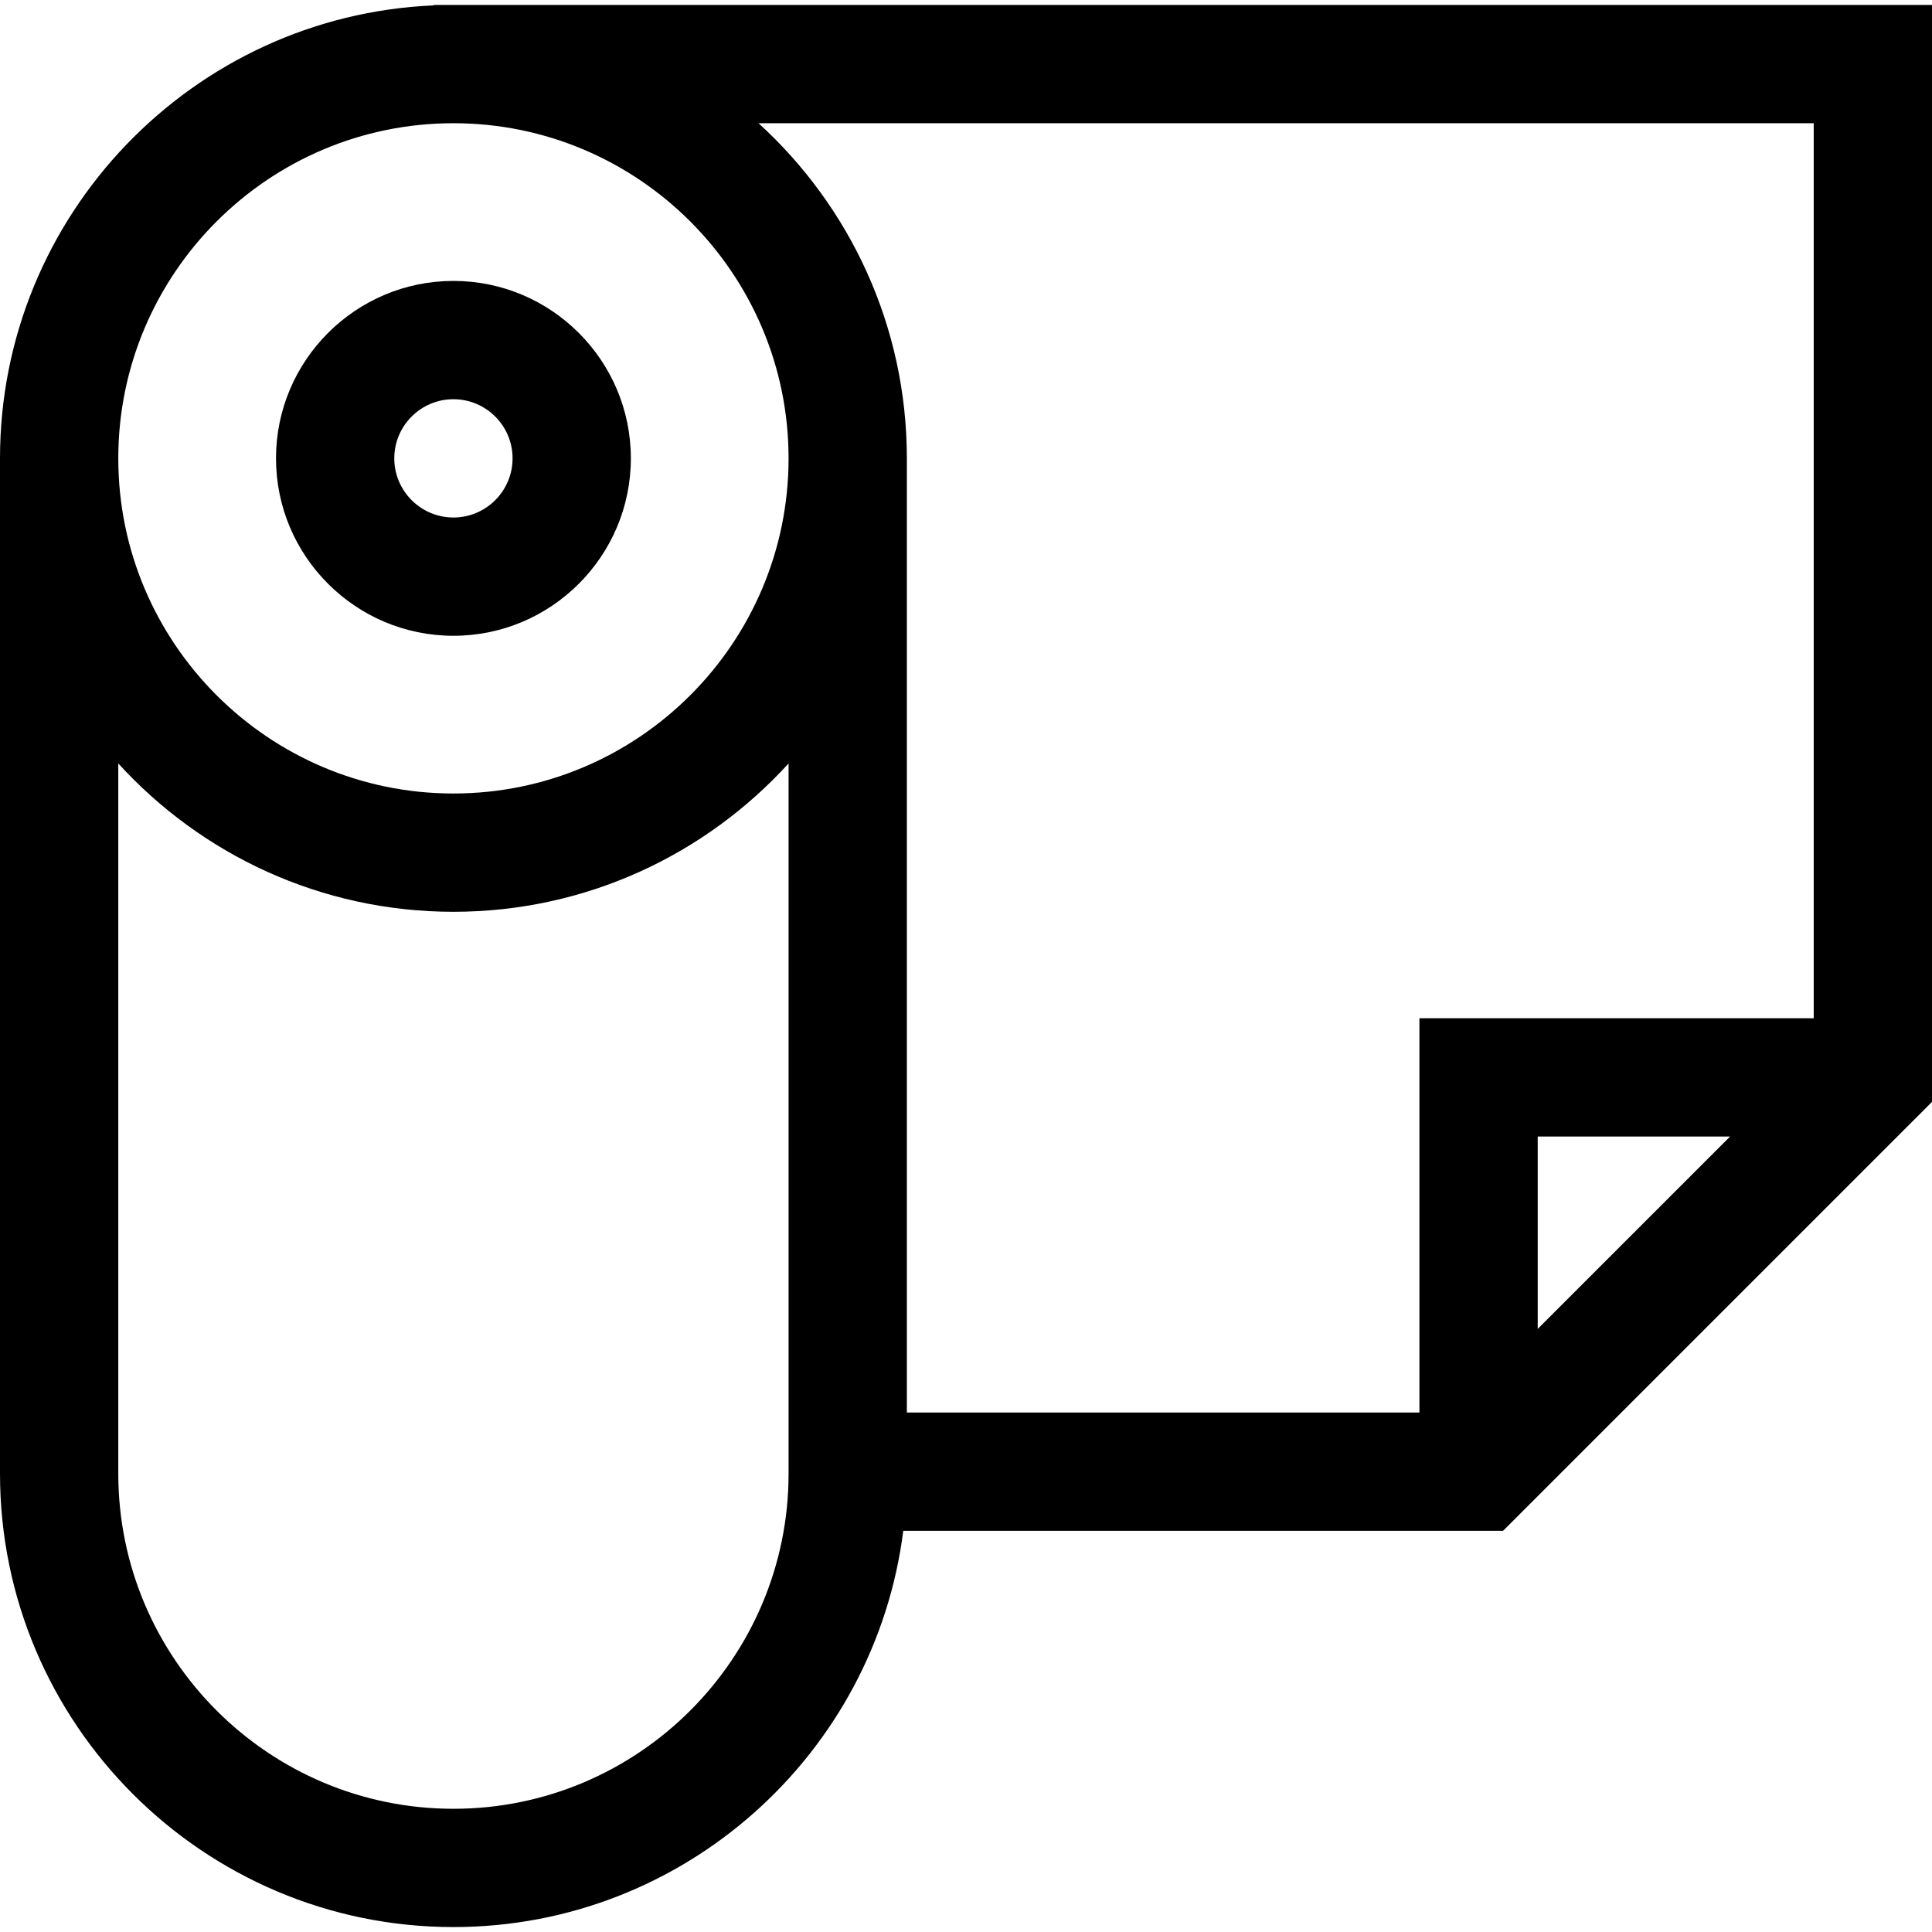 <?xml version="1.0" encoding="iso-8859-1"?>
<!-- Generator: Adobe Illustrator 19.0.0, SVG Export Plug-In . SVG Version: 6.00 Build 0)  -->
<svg version="1.1" id="Layer_1" xmlns="http://www.w3.org/2000/svg" xmlns:xlink="http://www.w3.org/1999/xlink" x="0px" y="0px"
	 viewBox="0 0 512 512" style="enable-background:new 0 0 512 512;" xml:space="preserve">
<g>
	<g>
		<path d="M114.939,1.306v0.12C51.096,4.172,0,56.963,0,121.469v269.061c0,66.258,53.905,120.163,120.163,120.163
			c61.128,0,111.739-45.88,119.211-105.012h158.954L512,292.01V1.306H114.939z M208.98,390.531
			c0,48.973-39.843,88.816-88.816,88.816s-88.816-39.843-88.816-88.816V202.323c21.993,24.138,53.666,39.31,88.816,39.31
			c35.15,0,66.823-15.172,88.816-39.31V390.531z M120.163,210.286c-48.973,0-88.816-39.843-88.816-88.816
			s39.843-88.816,88.816-88.816s88.816,39.843,88.816,88.816S169.137,210.286,120.163,210.286z M407.51,352.169v-50.977h50.977
			L407.51,352.169z M480.653,269.845h-104.49v104.49H240.327V121.469c0-35.15-15.172-66.823-39.31-88.816h279.637V269.845z"/>
	</g>
</g>
<g>
	<g>
		<path d="M120.163,74.449c-25.927,0-47.02,21.093-47.02,47.02c0,25.927,21.093,47.02,47.02,47.02s47.02-21.093,47.02-47.02
			C167.184,95.542,146.09,74.449,120.163,74.449z M120.163,137.143c-8.642,0-15.673-7.031-15.673-15.673
			c0-8.642,7.031-15.673,15.673-15.673s15.673,7.031,15.673,15.673C135.837,130.112,128.806,137.143,120.163,137.143z"/>
	</g>
</g>
<g>
</g>
<g>
</g>
<g>
</g>
<g>
</g>
<g>
</g>
<g>
</g>
<g>
</g>
<g>
</g>
<g>
</g>
<g>
</g>
<g>
</g>
<g>
</g>
<g>
</g>
<g>
</g>
<g>
</g>
</svg>
